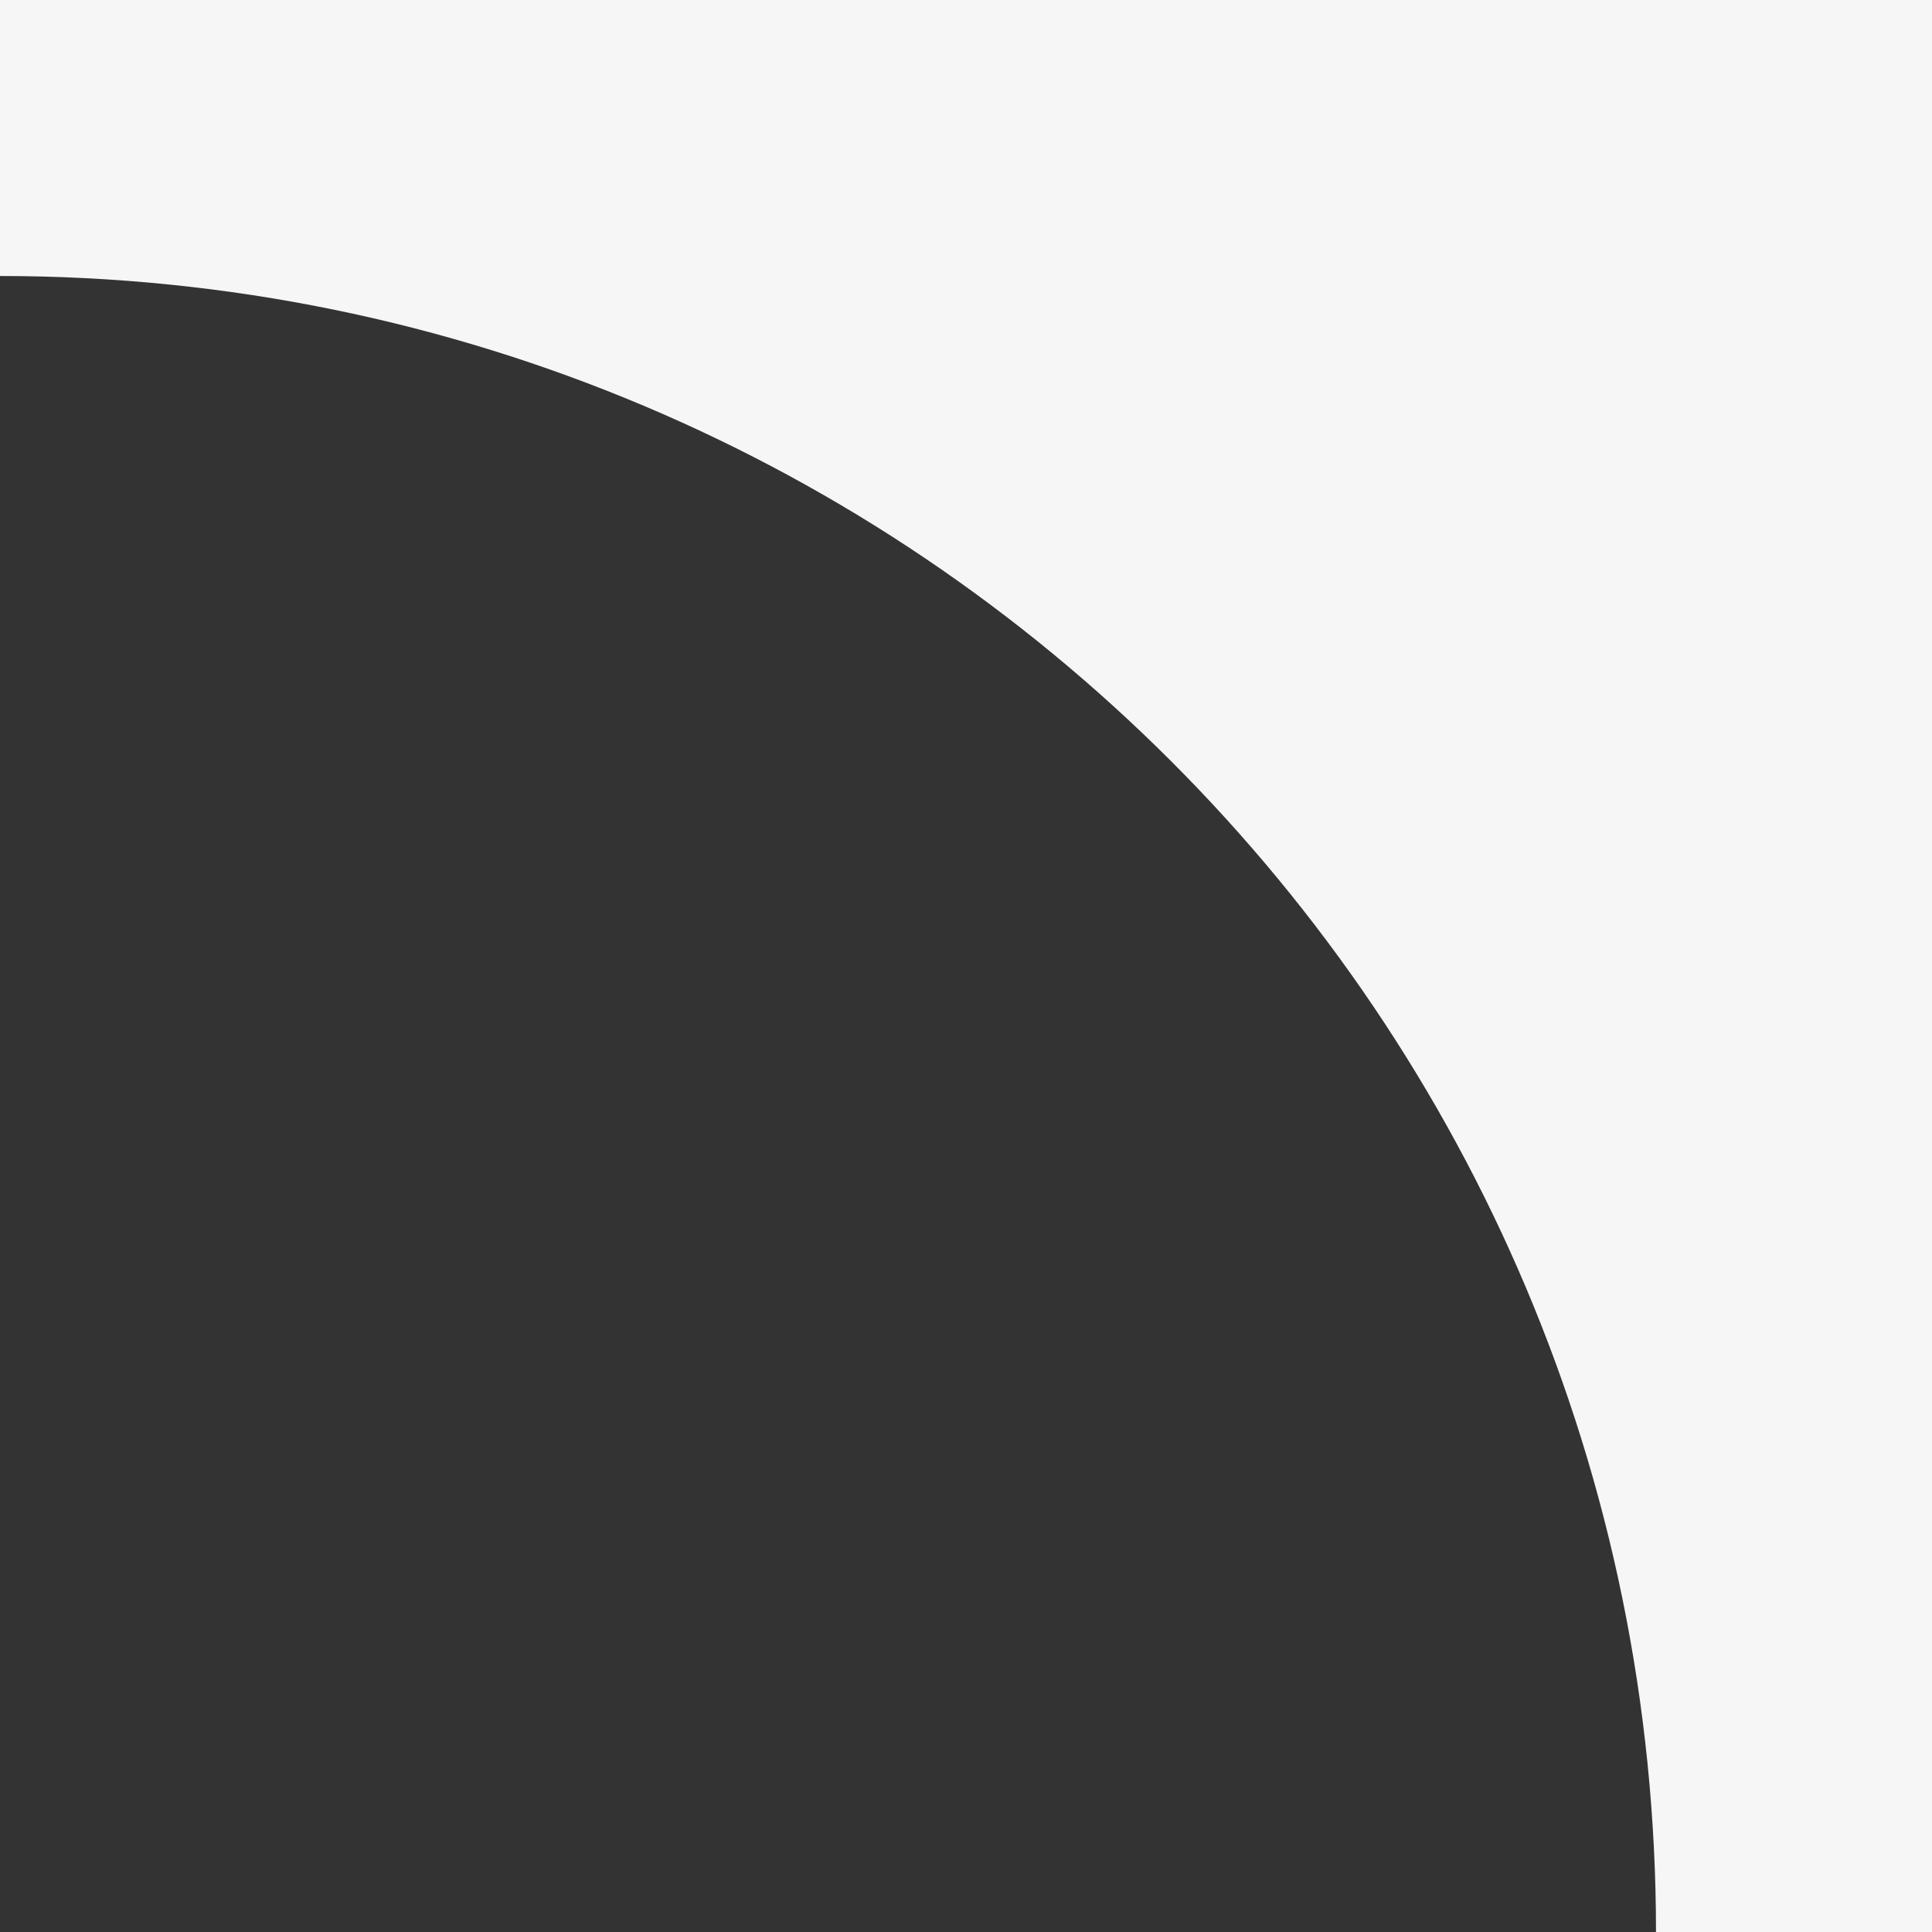 <?xml version="1.0" encoding="UTF-8"?> <svg xmlns="http://www.w3.org/2000/svg" width="35" height="35" viewBox="0 0 35 35" fill="none"><rect x="0" y="0" width="35" height="35" fill="#333333" stroke="none"/><g clip-path="url(#clip0_21515_4703)"><path d="M35 35H30C30 18.431 16.569 5 0 5V0H35V35Z" fill="#F6F6F6"></path></g><defs><clipPath id="clip0_21515_4703"><rect width="35" height="35" fill="white"></rect></clipPath></defs></svg> 